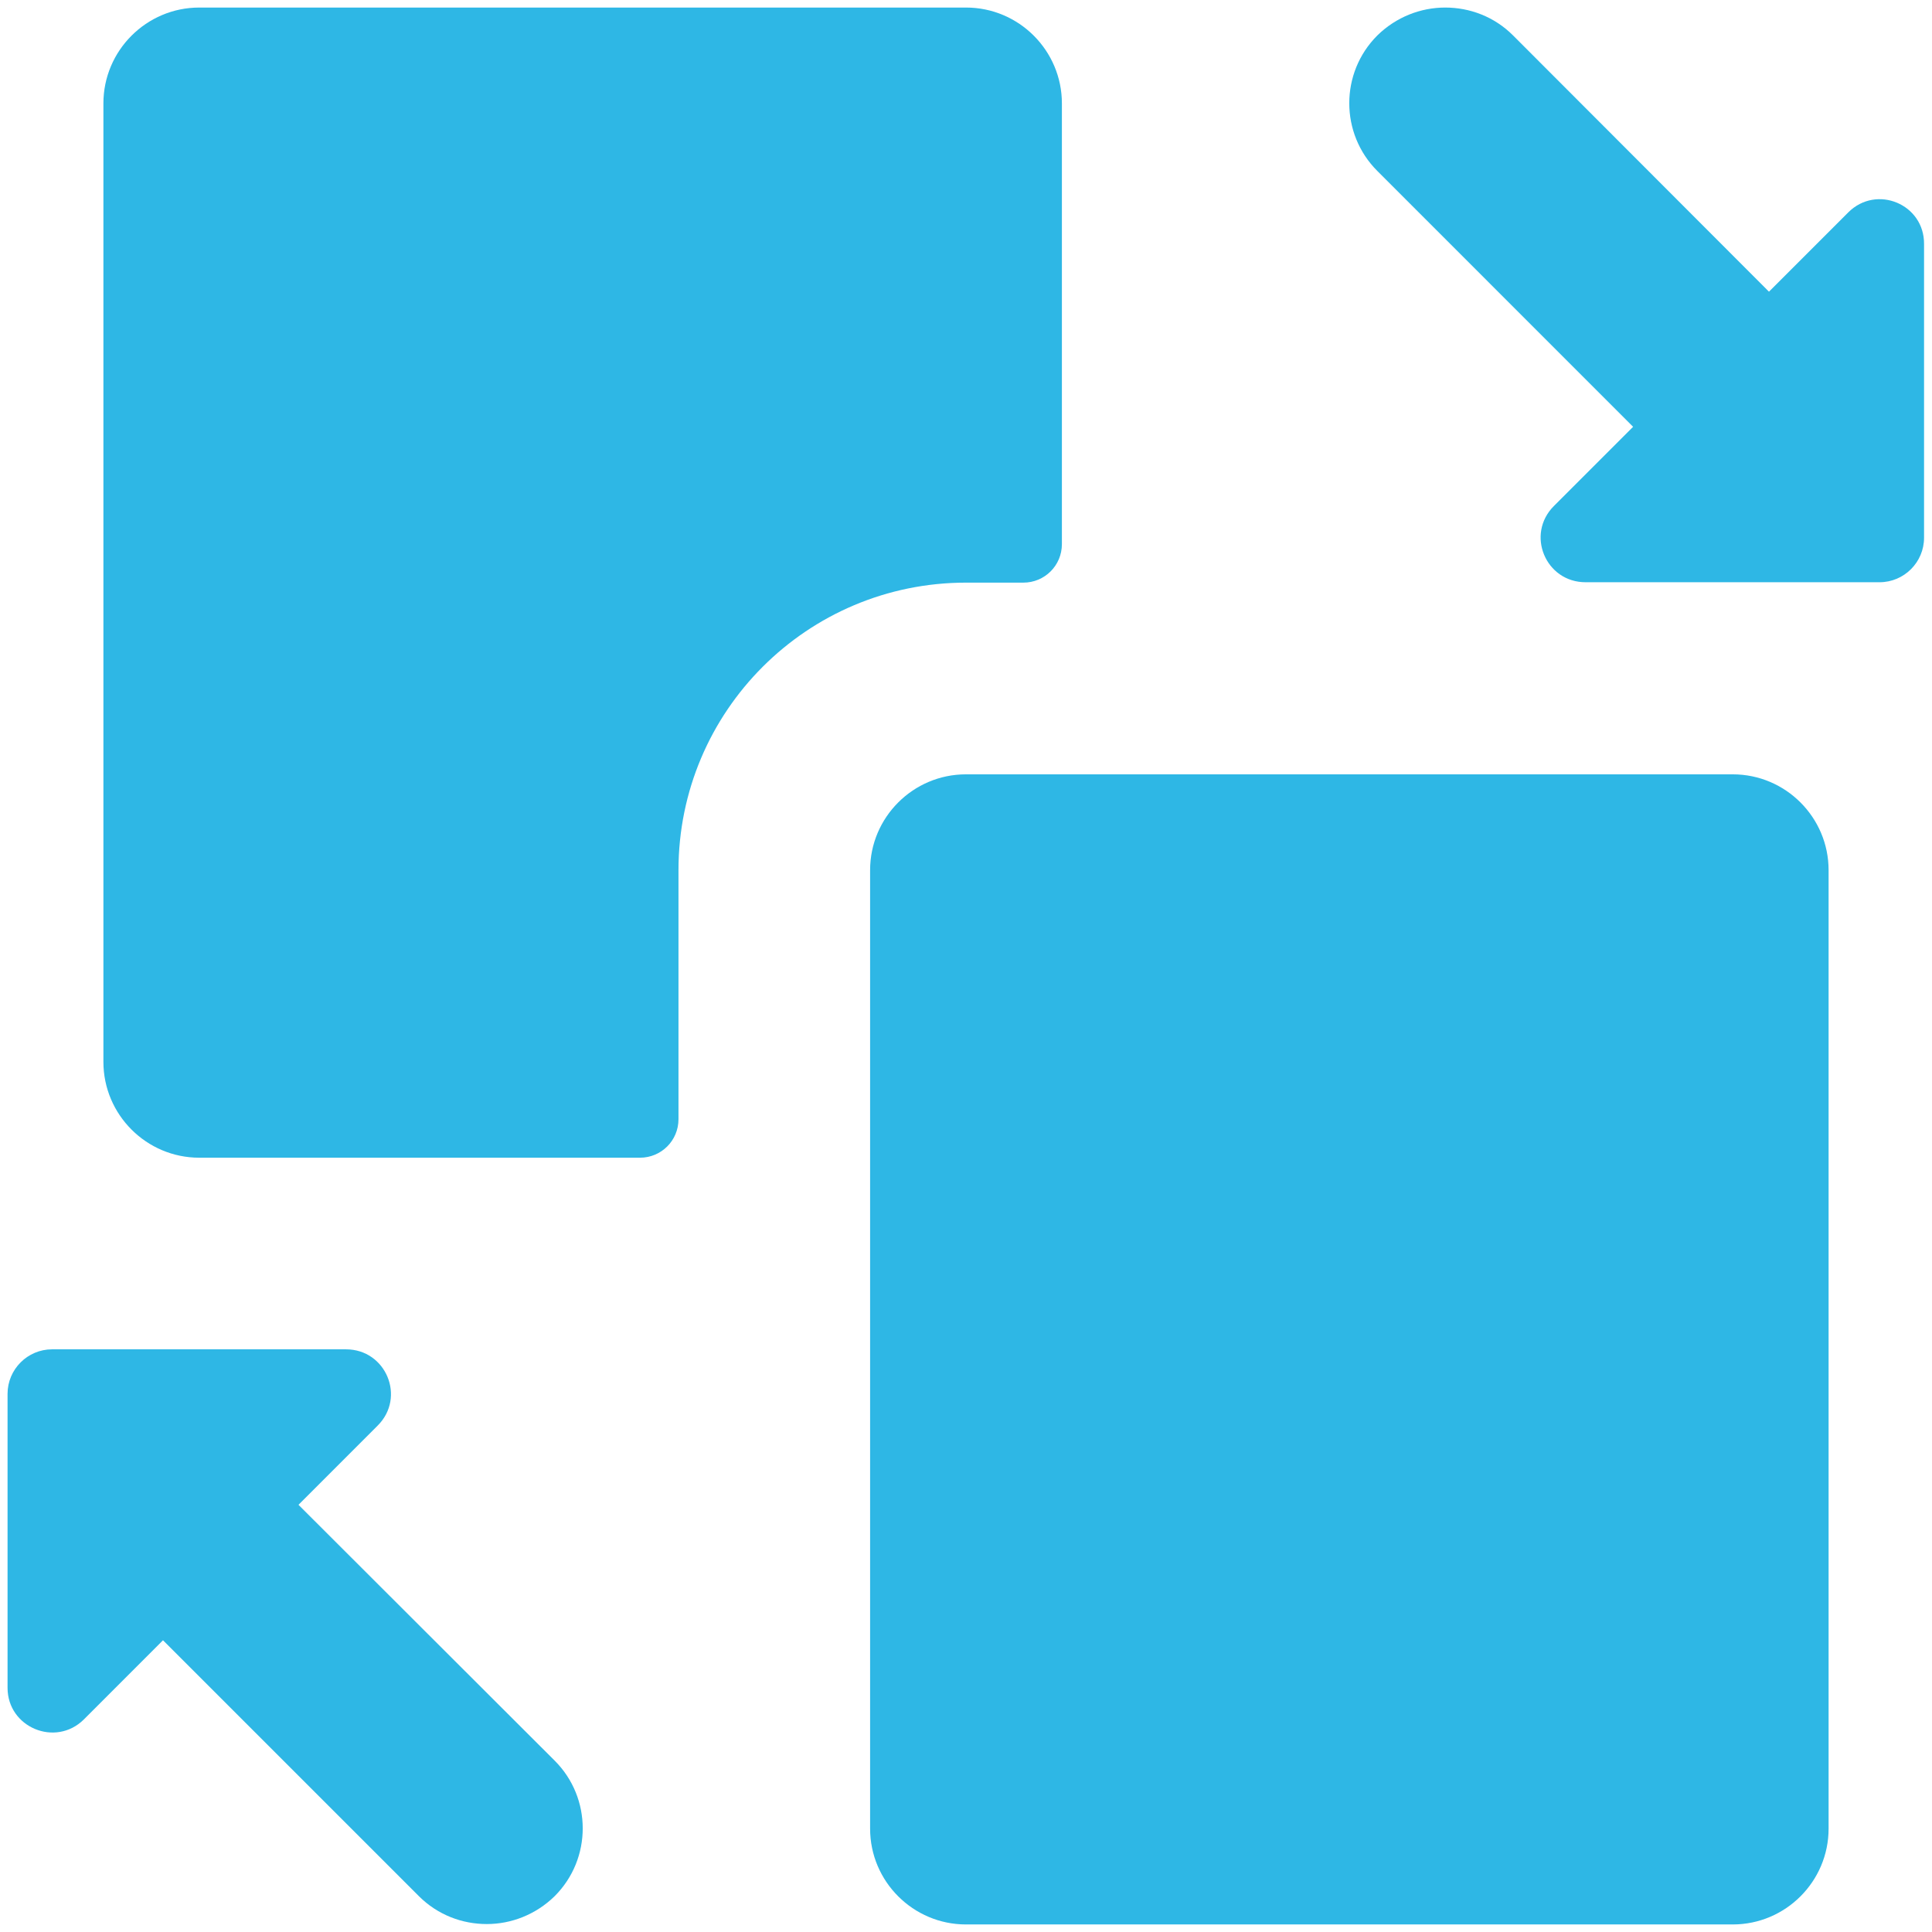 <svg width="44" height="44" viewBox="0 0 44 44" fill="none" xmlns="http://www.w3.org/2000/svg">
<g clip-path="url(#clip0_7022_1586)">
<path d="M23.307 13.269C23.788 13.269 24.184 12.882 24.184 12.392V2.355C24.184 1.152 23.204 0.172 22.001 0.172H4.538C3.335 0.172 2.355 1.152 2.355 2.355V24.183C2.355 25.386 3.335 26.366 4.538 26.366H14.576C15.057 26.366 15.452 25.979 15.452 25.489V19.817C15.452 16.199 18.383 13.269 22.001 13.269H23.307Z" fill="#2EB7E5"/>
<path d="M39.462 17.635H21.999C20.796 17.635 19.816 18.614 19.816 19.818V41.646C19.816 42.849 20.796 43.828 21.999 43.828H39.462C40.665 43.828 41.645 42.849 41.645 41.646V19.818C41.645 18.614 40.665 17.635 39.462 17.635Z" fill="#2EB7E5"/>
<path d="M6.798 34.271L8.602 32.466C9.247 31.822 8.791 30.73 7.88 30.73H2.355H1.186C0.627 30.73 0.172 31.186 0.172 31.744V38.439C0.172 39.341 1.263 39.797 1.908 39.161L3.712 37.356L9.539 43.183C9.969 43.612 10.527 43.819 11.086 43.819C11.645 43.819 12.203 43.604 12.633 43.183C13.484 42.332 13.484 40.948 12.633 40.098L6.798 34.271Z" fill="#2EB7E5"/>
<path d="M42.092 4.838L40.287 6.643L34.46 0.808C34.031 0.378 33.472 0.172 32.913 0.172C32.355 0.172 31.796 0.387 31.367 0.808C30.516 1.659 30.516 3.042 31.367 3.893L37.193 9.72L35.389 11.524C34.744 12.169 35.199 13.26 36.11 13.26H41.636H42.805C43.364 13.26 43.819 12.805 43.819 12.246V5.56C43.828 4.649 42.736 4.194 42.092 4.838Z" fill="#2EB7E5"/>
</g>
<defs>
<clipPath id="clip0_7022_1586">
<rect width="44" height="44" fill="white"/>
</clipPath>
</defs>
</svg>
